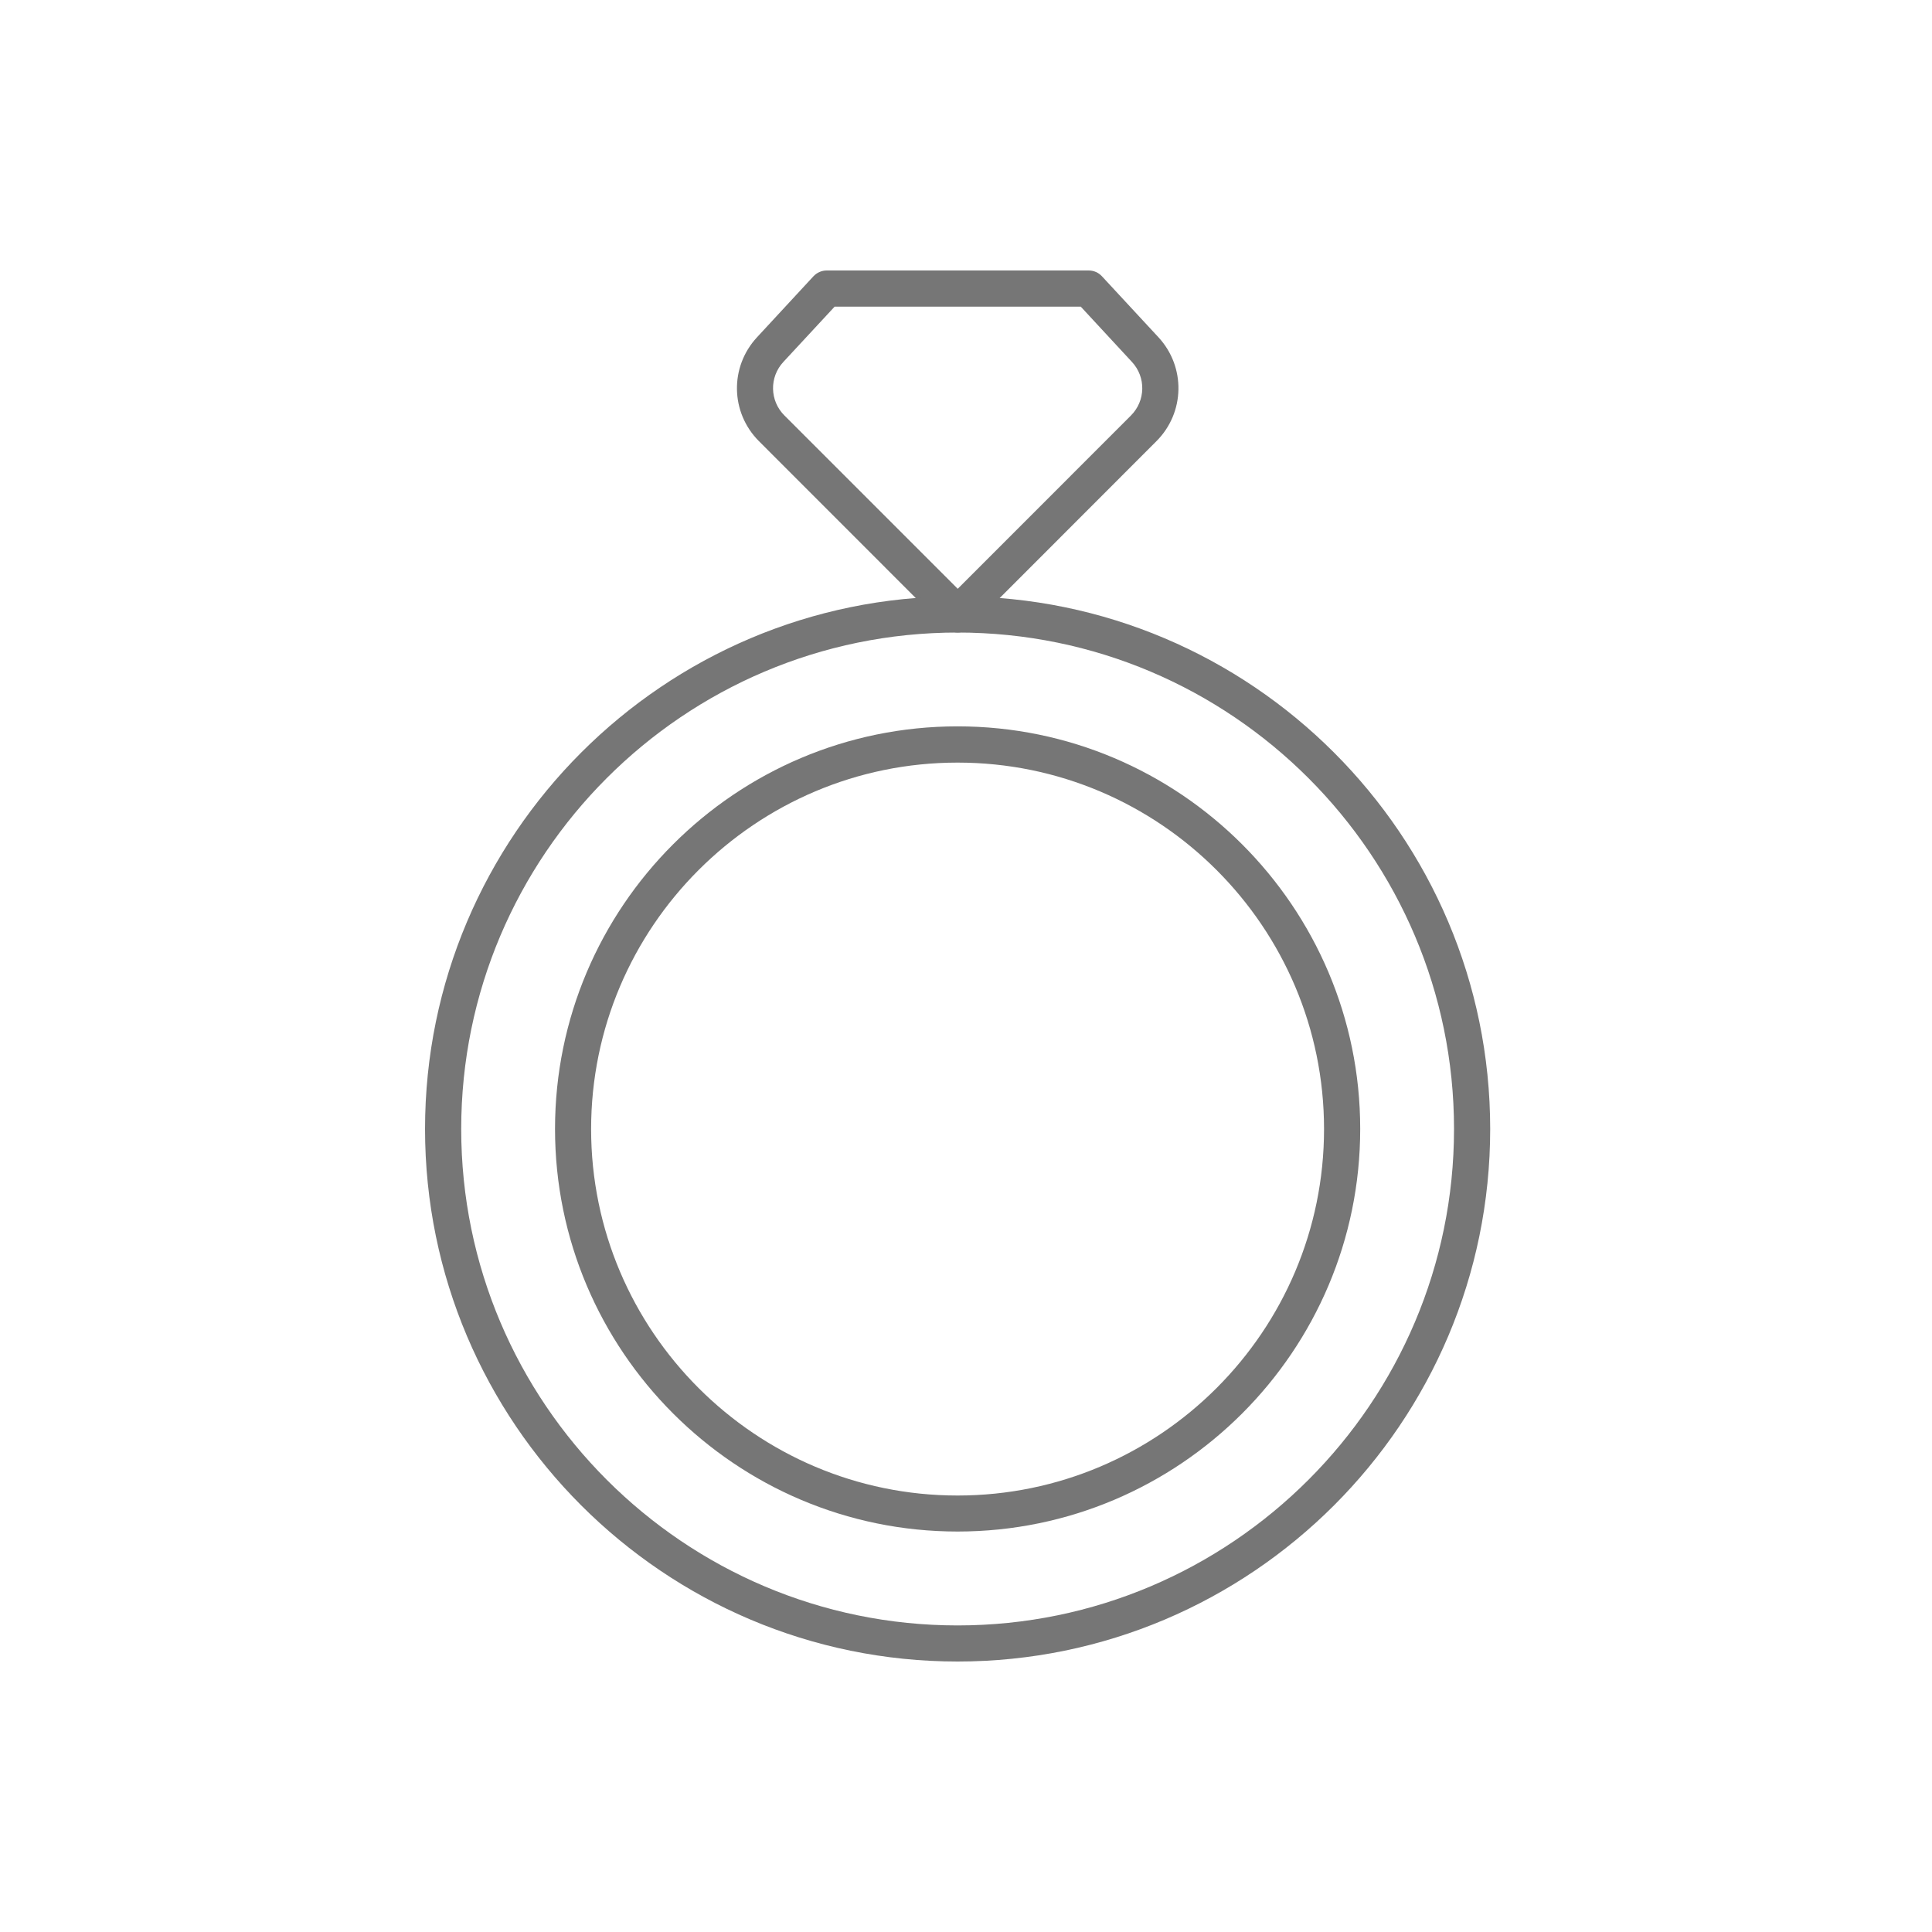 <svg width="25" height="25" viewBox="0 0 25 25" fill="none" xmlns="http://www.w3.org/2000/svg">
<path d="M12.392 8.185C12.33 8.185 12.27 8.16 12.227 8.116L9.821 5.709C9.451 5.339 9.44 4.748 9.796 4.364L10.526 3.575C10.571 3.527 10.633 3.5 10.698 3.5H14.088C14.153 3.5 14.215 3.527 14.259 3.575L14.99 4.364C15.345 4.748 15.334 5.339 14.964 5.709L12.559 8.116C12.514 8.16 12.456 8.185 12.394 8.185H12.392ZM10.8 3.968L10.138 4.682C9.953 4.88 9.959 5.187 10.152 5.378L12.393 7.619L14.633 5.378C14.825 5.187 14.831 4.88 14.646 4.682L13.985 3.968H10.8Z" fill="#767676"/>
<path d="M12.391 19.818C9.52 19.818 7.182 17.481 7.182 14.608C7.182 11.735 9.518 9.399 12.391 9.399C15.264 9.399 17.601 11.735 17.601 14.608C17.601 17.481 15.264 19.818 12.391 19.818ZM12.391 9.868C9.777 9.868 7.649 11.995 7.649 14.61C7.649 17.224 9.777 19.352 12.391 19.352C15.006 19.352 17.133 17.224 17.133 14.61C17.133 11.995 15.006 9.868 12.391 9.868Z" fill="#767676"/>
<path d="M12.391 21.5C8.592 21.5 5.5 18.409 5.5 14.609C5.5 10.809 8.592 7.717 12.391 7.717C16.191 7.717 19.283 10.809 19.283 14.609C19.283 18.409 16.191 21.5 12.391 21.5ZM12.391 8.185C8.849 8.185 5.968 11.067 5.968 14.609C5.968 18.15 8.85 21.033 12.391 21.033C15.933 21.033 18.815 18.15 18.815 14.609C18.815 11.067 15.933 8.185 12.391 8.185Z" fill="#767676"/>
</svg>
